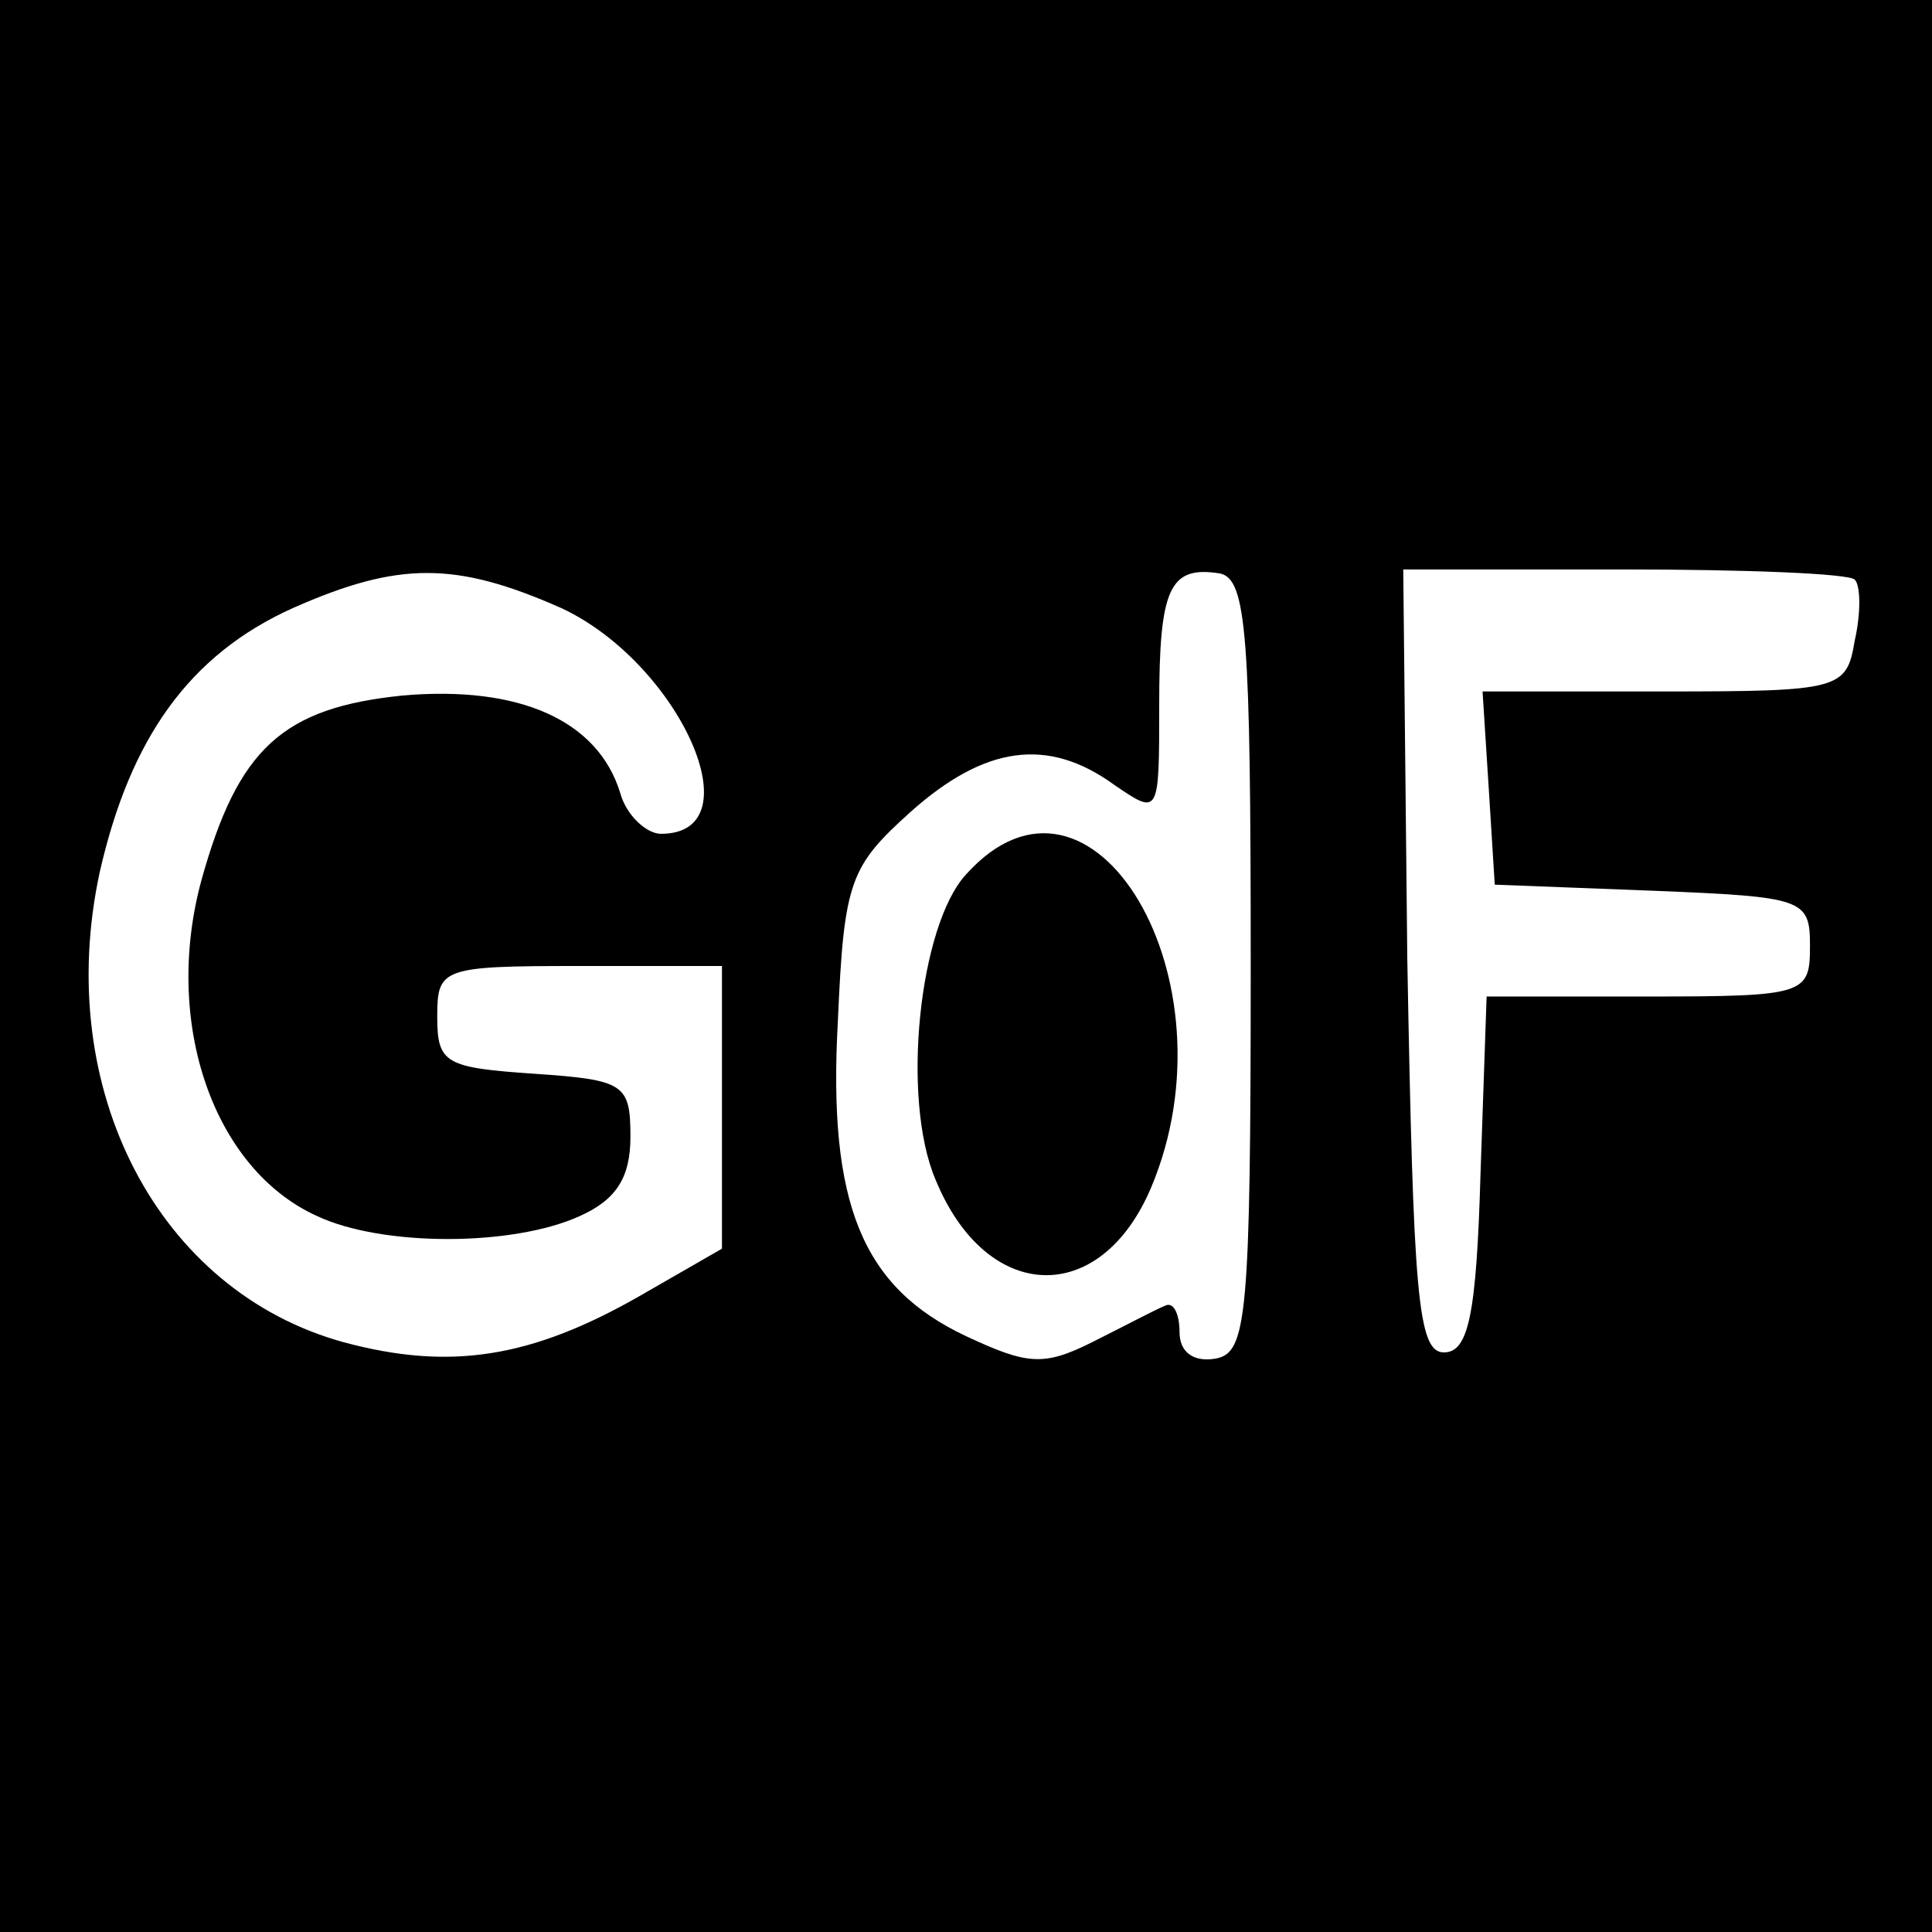 <?xml version="1.0" standalone="no"?>
<!DOCTYPE svg PUBLIC "-//W3C//DTD SVG 20010904//EN"
 "http://www.w3.org/TR/2001/REC-SVG-20010904/DTD/svg10.dtd">
<svg version="1.0" xmlns="http://www.w3.org/2000/svg"
 width="95pt" height="95pt" viewBox="0 0 95 95"
 preserveAspectRatio="xMidYMid meet">
<g transform="translate(0,95) scale(0.1,-0.1)"
fill="#000000" stroke="none">
<path d="M0 475 l0 -475 475 0 475 0 0 475 0 475 -475 0 -475 0 0 -475z m276
176 c58 -27 96 -111 49 -111 -7 0 -17 9 -20 20 -11 36 -50 53 -107 48 -59 -6
-81 -26 -99 -91 -19 -70 6 -142 57 -165 32 -15 96 -15 129 0 18 8 25 19 25 39
0 26 -3 28 -47 31 -44 3 -48 5 -48 28 0 24 2 25 70 25 l70 0 0 -70 0 -69 -40
-23 c-54 -31 -94 -37 -146 -23 -91 25 -143 124 -120 231 15 66 44 107 95 130
52 23 80 23 132 0z m339 -176 c0 -173 -2 -190 -17 -193 -11 -2 -18 3 -18 13 0
9 -3 15 -7 13 -5 -2 -20 -10 -36 -18 -24 -12 -32 -11 -62 3 -51 24 -68 65 -63
155 3 69 6 76 36 103 36 32 67 37 100 13 22 -15 22 -15 22 39 0 58 5 69 30 65
13 -3 15 -30 15 -193z m297 190 c3 -3 3 -17 0 -30 -4 -24 -7 -25 -94 -25 l-89
0 3 -47 3 -48 78 -3 c74 -3 77 -4 77 -27 0 -24 -2 -25 -80 -25 l-79 0 -3 -87
c-2 -70 -6 -88 -18 -88 -13 0 -15 29 -18 193 l-2 192 108 0 c60 0 111 -2 114
-5z"/>
<path d="M475 520 c-23 -25 -32 -110 -15 -150 25 -61 81 -63 106 -4 43 102
-29 223 -91 154z"/>
</g>
</svg>
